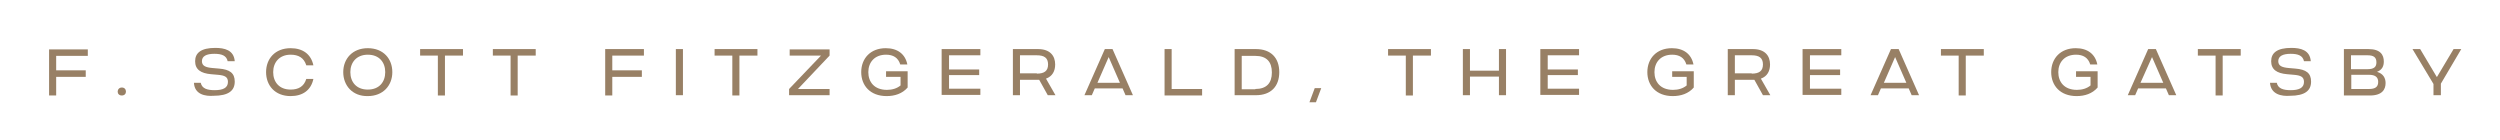 <?xml version="1.0" encoding="UTF-8"?> <svg xmlns="http://www.w3.org/2000/svg" xmlns:xlink="http://www.w3.org/1999/xlink" version="1.1" id="Layer_1" x="0px" y="0px" width="845.6px" height="47.4px" viewBox="0 0 845.6 47.4" style="enable-background:new 0 0 845.6 47.4;" xml:space="preserve"> <style type="text/css"> .st0{fill:#988065;} </style> <g> <path class="st0" d="M19,18.8l0,5l10,0l0,2.2H19l0,6.3h-2.4l0-15.6l13.1,0v2.2H19z"></path> <path class="st0" d="M39.8,31c0-0.7,0.5-1.4,1.4-1.4c0.9,0,1.4,0.6,1.4,1.4c0,0.7-0.5,1.3-1.4,1.3C40.3,32.3,39.8,31.7,39.8,31z"></path> <path class="st0" d="M65.6,28h2.3c0.4,2,2.3,2.5,4.7,2.5c2.7,0,4.5-0.7,4.5-2.8c0-1.7-1.1-2.2-3.4-2.4l-2.3-0.2 c-3.5-0.3-5.4-1.6-5.4-4.4c0-2.8,2-4.5,6.8-4.5c3.1,0,6.3,0.7,6.6,4.5H77c-0.4-1.9-2-2.5-4.5-2.5c-2.7,0-4.2,0.8-4.2,2.5 c0,1.6,1.3,2.1,3.5,2.3l2.3,0.2c3.6,0.3,5.3,1.5,5.3,4.4c0,3-2,4.8-7.2,4.8h0C69.5,32.6,65.8,32,65.6,28z"></path> <path class="st0" d="M103.6,26.7h2.4c-0.8,3.8-3.6,5.8-7.7,5.8c-5.3,0-8.3-3.6-8.3-8.1c0-4.5,3-8.1,8.3-8.1c4.1,0,6.9,2,7.7,5.8 l-2.4,0c-0.8-2.6-2.7-3.6-5.3-3.6c-3.8,0-5.9,2.6-5.9,5.9c0,3.3,2,5.9,5.9,5.9C100.9,30.3,102.8,29.3,103.6,26.7z"></path> <path class="st0" d="M116.1,24.4c0-4.5,3.1-8.1,8.3-8.1c5.3,0,8.3,3.6,8.3,8.1s-3.1,8.1-8.3,8.1C119.2,32.6,116.1,28.9,116.1,24.4z M130.3,24.4c0-3.3-2-5.9-5.9-5.9c-3.8,0-5.9,2.6-5.9,5.9c0,3.3,2,5.9,5.9,5.9C128.3,30.3,130.3,27.7,130.3,24.4z"></path> <path class="st0" d="M156.5,18.8h-6v13.5h-2.4l0-13.5l-6,0v-2.2l14.5,0V18.8z"></path> <path class="st0" d="M181.1,18.8h-6v13.5h-2.4l0-13.5h-6v-2.2l14.5,0V18.8z"></path> <path class="st0" d="M207.1,18.8v5h10v2.2h-10v6.3h-2.4V16.6l13.1,0v2.2H207.1z"></path> <path class="st0" d="M228.6,16.6h2.4l0,15.6h-2.4V16.6z"></path> <path class="st0" d="M256.1,18.8h-6l0,13.5h-2.4V18.8h-6l0-2.2l14.5,0V18.8z"></path> <path class="st0" d="M266.9,30.1l10.8-11.3l-10.6,0v-2.1l13.5,0v2.1l-10.7,11.3h10.7v2.1h-13.7V30.1z"></path> <path class="st0" d="M299.7,24.1h7.3l0,5.5c-1.8,2.1-4.4,2.9-7.1,2.9c-5.6,0-8.6-3.6-8.6-8.1c0-4.6,3.1-8.1,8.3-8.1 c4,0,6.6,2,7.3,5.5h-2.4c-0.7-2.3-2.4-3.3-4.8-3.3c-3.9,0-6,2.6-6,5.9s2,6,6.3,6c1.8,0,3.4-0.5,4.6-1.5V26h-4.9V24.1z"></path> <path class="st0" d="M321,18.7v4.8h10.2v1.9H321l0,4.6l10.6,0v2.1h-13.1V16.6l13.1,0v2.1L321,18.7z"></path> <path class="st0" d="M354.4,32.2l-2.9-5.2c-0.2,0-0.3,0-0.5,0H345l0,5.2h-2.4V16.6l8.5,0c4.1,0,5.8,2.3,5.8,5.2 c0,2.2-0.9,4-3.1,4.8l3.2,5.6H354.4z M350.7,24.9c2.4,0,3.8-0.8,3.8-3.1c0-2.3-1.4-3.1-3.8-3.1H345v6.1H350.7z"></path> <path class="st0" d="M379.7,29.9l-9.4,0l-1,2.3h-2.5l6.9-15.6h2.6l6.9,15.6h-2.5L379.7,29.9z M378.8,28l-3.8-8.7l-3.8,8.7L378.8,28 z"></path> <path class="st0" d="M406.6,30.1v2.2h-12.7V16.6h2.4l0,13.5H406.6z"></path> <path class="st0" d="M417.6,16.6l7.2,0c5.1,0,7.9,3,7.9,7.8s-2.8,7.8-7.9,7.8h-7.2V16.6z M424.6,30.1c3.8,0,5.6-2,5.6-5.6 c0-3.6-1.8-5.6-5.6-5.6H420l0,11.3H424.6z"></path> <path class="st0" d="M444.7,29.8h2.2l-1.8,4.8h-2.2L444.7,29.8z"></path> <path class="st0" d="M483.9,18.8h-6v13.5h-2.4l0-13.5h-6v-2.2l14.5,0V18.8z"></path> <path class="st0" d="M509.4,16.6v15.6H507v-6.3l-9.8,0l0,6.3h-2.4V16.6h2.4v7.3l9.8,0v-7.3H509.4z"></path> <path class="st0" d="M523.5,18.7v4.8l10.2,0v1.9l-10.2,0v4.6l10.6,0v2.1l-13.1,0V16.6h13.1v2.1L523.5,18.7z"></path> <path class="st0" d="M565.6,24.1h7.3v5.5c-1.8,2.1-4.4,2.9-7.1,2.9c-5.6,0-8.6-3.6-8.6-8.1c0-4.6,3.1-8.1,8.3-8.1 c4,0,6.6,2,7.3,5.5h-2.4c-0.7-2.3-2.4-3.3-4.8-3.3c-3.9,0-6,2.6-6,5.9s2,6,6.3,6c1.8,0,3.4-0.5,4.6-1.5V26h-4.9V24.1z"></path> <path class="st0" d="M596.3,32.2l-2.9-5.2c-0.2,0-0.3,0-0.5,0l-6.1,0v5.2h-2.4V16.6h8.5c4.1,0,5.8,2.3,5.8,5.2c0,2.2-0.9,4-3.1,4.8 l3.2,5.6H596.3z M592.5,24.9c2.4,0,3.8-0.8,3.8-3.1c0-2.3-1.4-3.1-3.8-3.1h-5.7v6.1H592.5z"></path> <path class="st0" d="M612.2,18.7v4.8h10.2v1.9l-10.2,0v4.6h10.6v2.1h-13.1V16.6l13.1,0v2.1H612.2z"></path> <path class="st0" d="M645.6,29.9l-9.4,0l-1,2.3h-2.5l6.9-15.6h2.6l6.9,15.6h-2.5L645.6,29.9z M644.8,28l-3.8-8.7l-3.8,8.7L644.8,28 z"></path> <path class="st0" d="M670.9,18.8h-6l0,13.5h-2.4V18.8l-6,0v-2.2l14.5,0V18.8z"></path> <path class="st0" d="M702.2,24.1l7.3,0v5.5c-1.8,2.1-4.4,2.9-7.1,2.9c-5.6,0-8.6-3.6-8.6-8.1c0-4.6,3.1-8.1,8.3-8.1 c4,0,6.6,2,7.3,5.5h-2.4c-0.7-2.3-2.4-3.3-4.8-3.3c-3.9,0-6,2.6-6,5.9s2,6,6.3,6c1.8,0,3.4-0.5,4.6-1.5V26h-4.9V24.1z"></path> <path class="st0" d="M732.6,29.9h-9.4l-1,2.3h-2.5l6.9-15.6l2.6,0l6.9,15.6h-2.5L732.6,29.9z M731.7,28l-3.8-8.7L724,28H731.7z"></path> <path class="st0" d="M757.8,18.8l-6,0v13.5h-2.4V18.8h-6v-2.2l14.5,0V18.8z"></path> <path class="st0" d="M767.8,28h2.3c0.4,2,2.3,2.5,4.7,2.5c2.7,0,4.5-0.7,4.5-2.8c0-1.7-1.1-2.2-3.4-2.4l-2.3-0.2 c-3.5-0.3-5.4-1.6-5.4-4.4c0-2.8,2-4.5,6.8-4.5c3.1,0,6.3,0.7,6.6,4.5h-2.3c-0.4-1.9-2-2.5-4.5-2.5c-2.7,0-4.2,0.8-4.2,2.5 c0,1.6,1.3,2.1,3.5,2.3l2.3,0.2c3.6,0.3,5.3,1.5,5.3,4.4c0,3-2,4.8-7.2,4.8h0C771.8,32.6,768.1,32,767.8,28z"></path> <path class="st0" d="M806.9,28.1c0,2.1-1.1,4.2-5.3,4.2h-8.8V16.6h8.3c4.1,0,5.2,2,5.2,4.2c0,1.5-0.5,2.8-2.3,3.5 C806.1,24.9,806.9,26.4,806.9,28.1z M795.2,18.7v4.7h5.6c2.1,0,3-0.7,3-2.3c0-1.7-0.9-2.4-3-2.4L795.2,18.7z M804.4,27.7 c0-1.6-1-2.4-3.1-2.4l-6,0v4.8h6C803.4,30.1,804.4,29.4,804.4,27.7z"></path> <path class="st0" d="M825.6,28.3v3.9h-2.5v-3.8l-7.1-11.8h2.6l5.6,9.4h0.1l5.6-9.4h2.6L825.6,28.3z"></path> </g> </svg> 